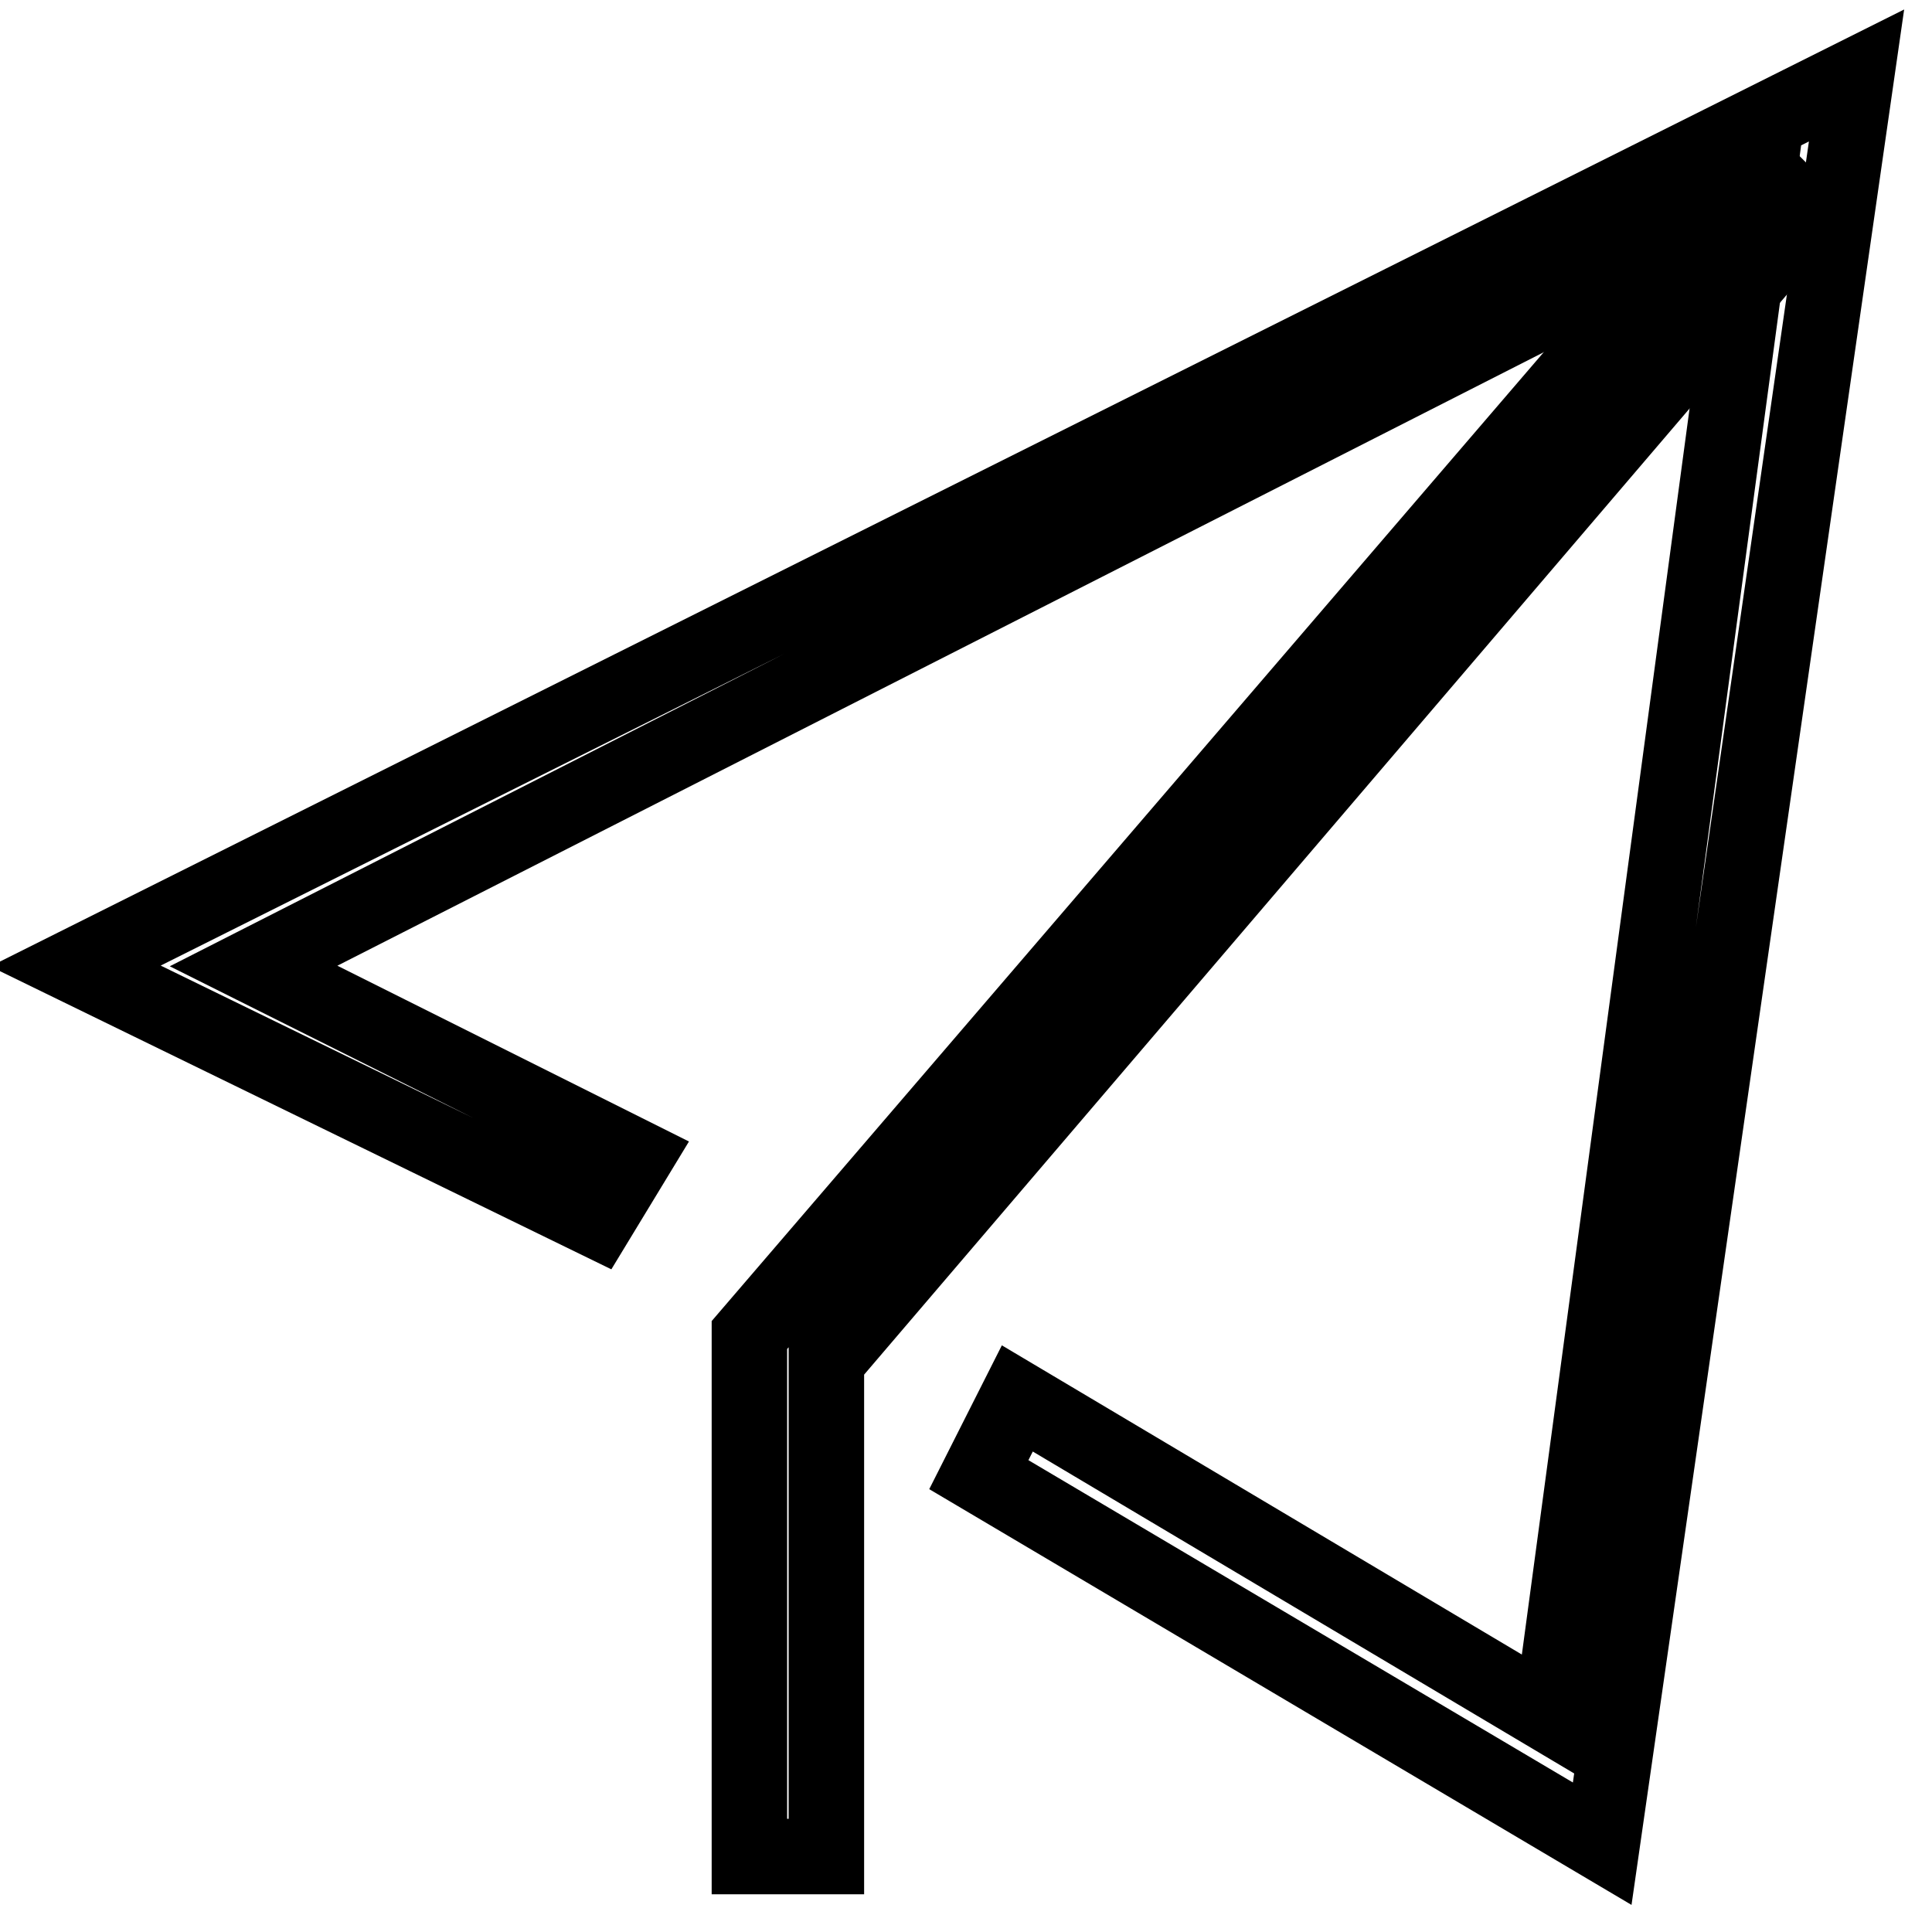 <?xml version="1.0" encoding="utf-8"?>
<!-- Svg Vector Icons : http://www.onlinewebfonts.com/icon -->
<!DOCTYPE svg PUBLIC "-//W3C//DTD SVG 1.1//EN" "http://www.w3.org/Graphics/SVG/1.1/DTD/svg11.dtd">
<svg version="1.1" xmlns="http://www.w3.org/2000/svg" xmlns:xlink="http://www.w3.org/1999/xlink" x="0px" y="0px" viewBox="0 0 256 256" enable-background="new 0 0 256 256" xml:space="preserve">
<g> <path stroke-width="10" fill-opacity="0" stroke="#000000"  d="M99.3,246v-69.1L232.5,21.8l6.7,6.7L109.5,180.3V246H99.3z"/> <path stroke-width="10" fill-opacity="0" stroke="#000000"  d="M129.7,195.4l5.1-10.1l70.8,42.1l27-200.6L33.6,128l50.6,25.3l-5.1,8.4L10,128L246,10l-33.7,234.3 L129.7,195.4z"/></g>
</svg>